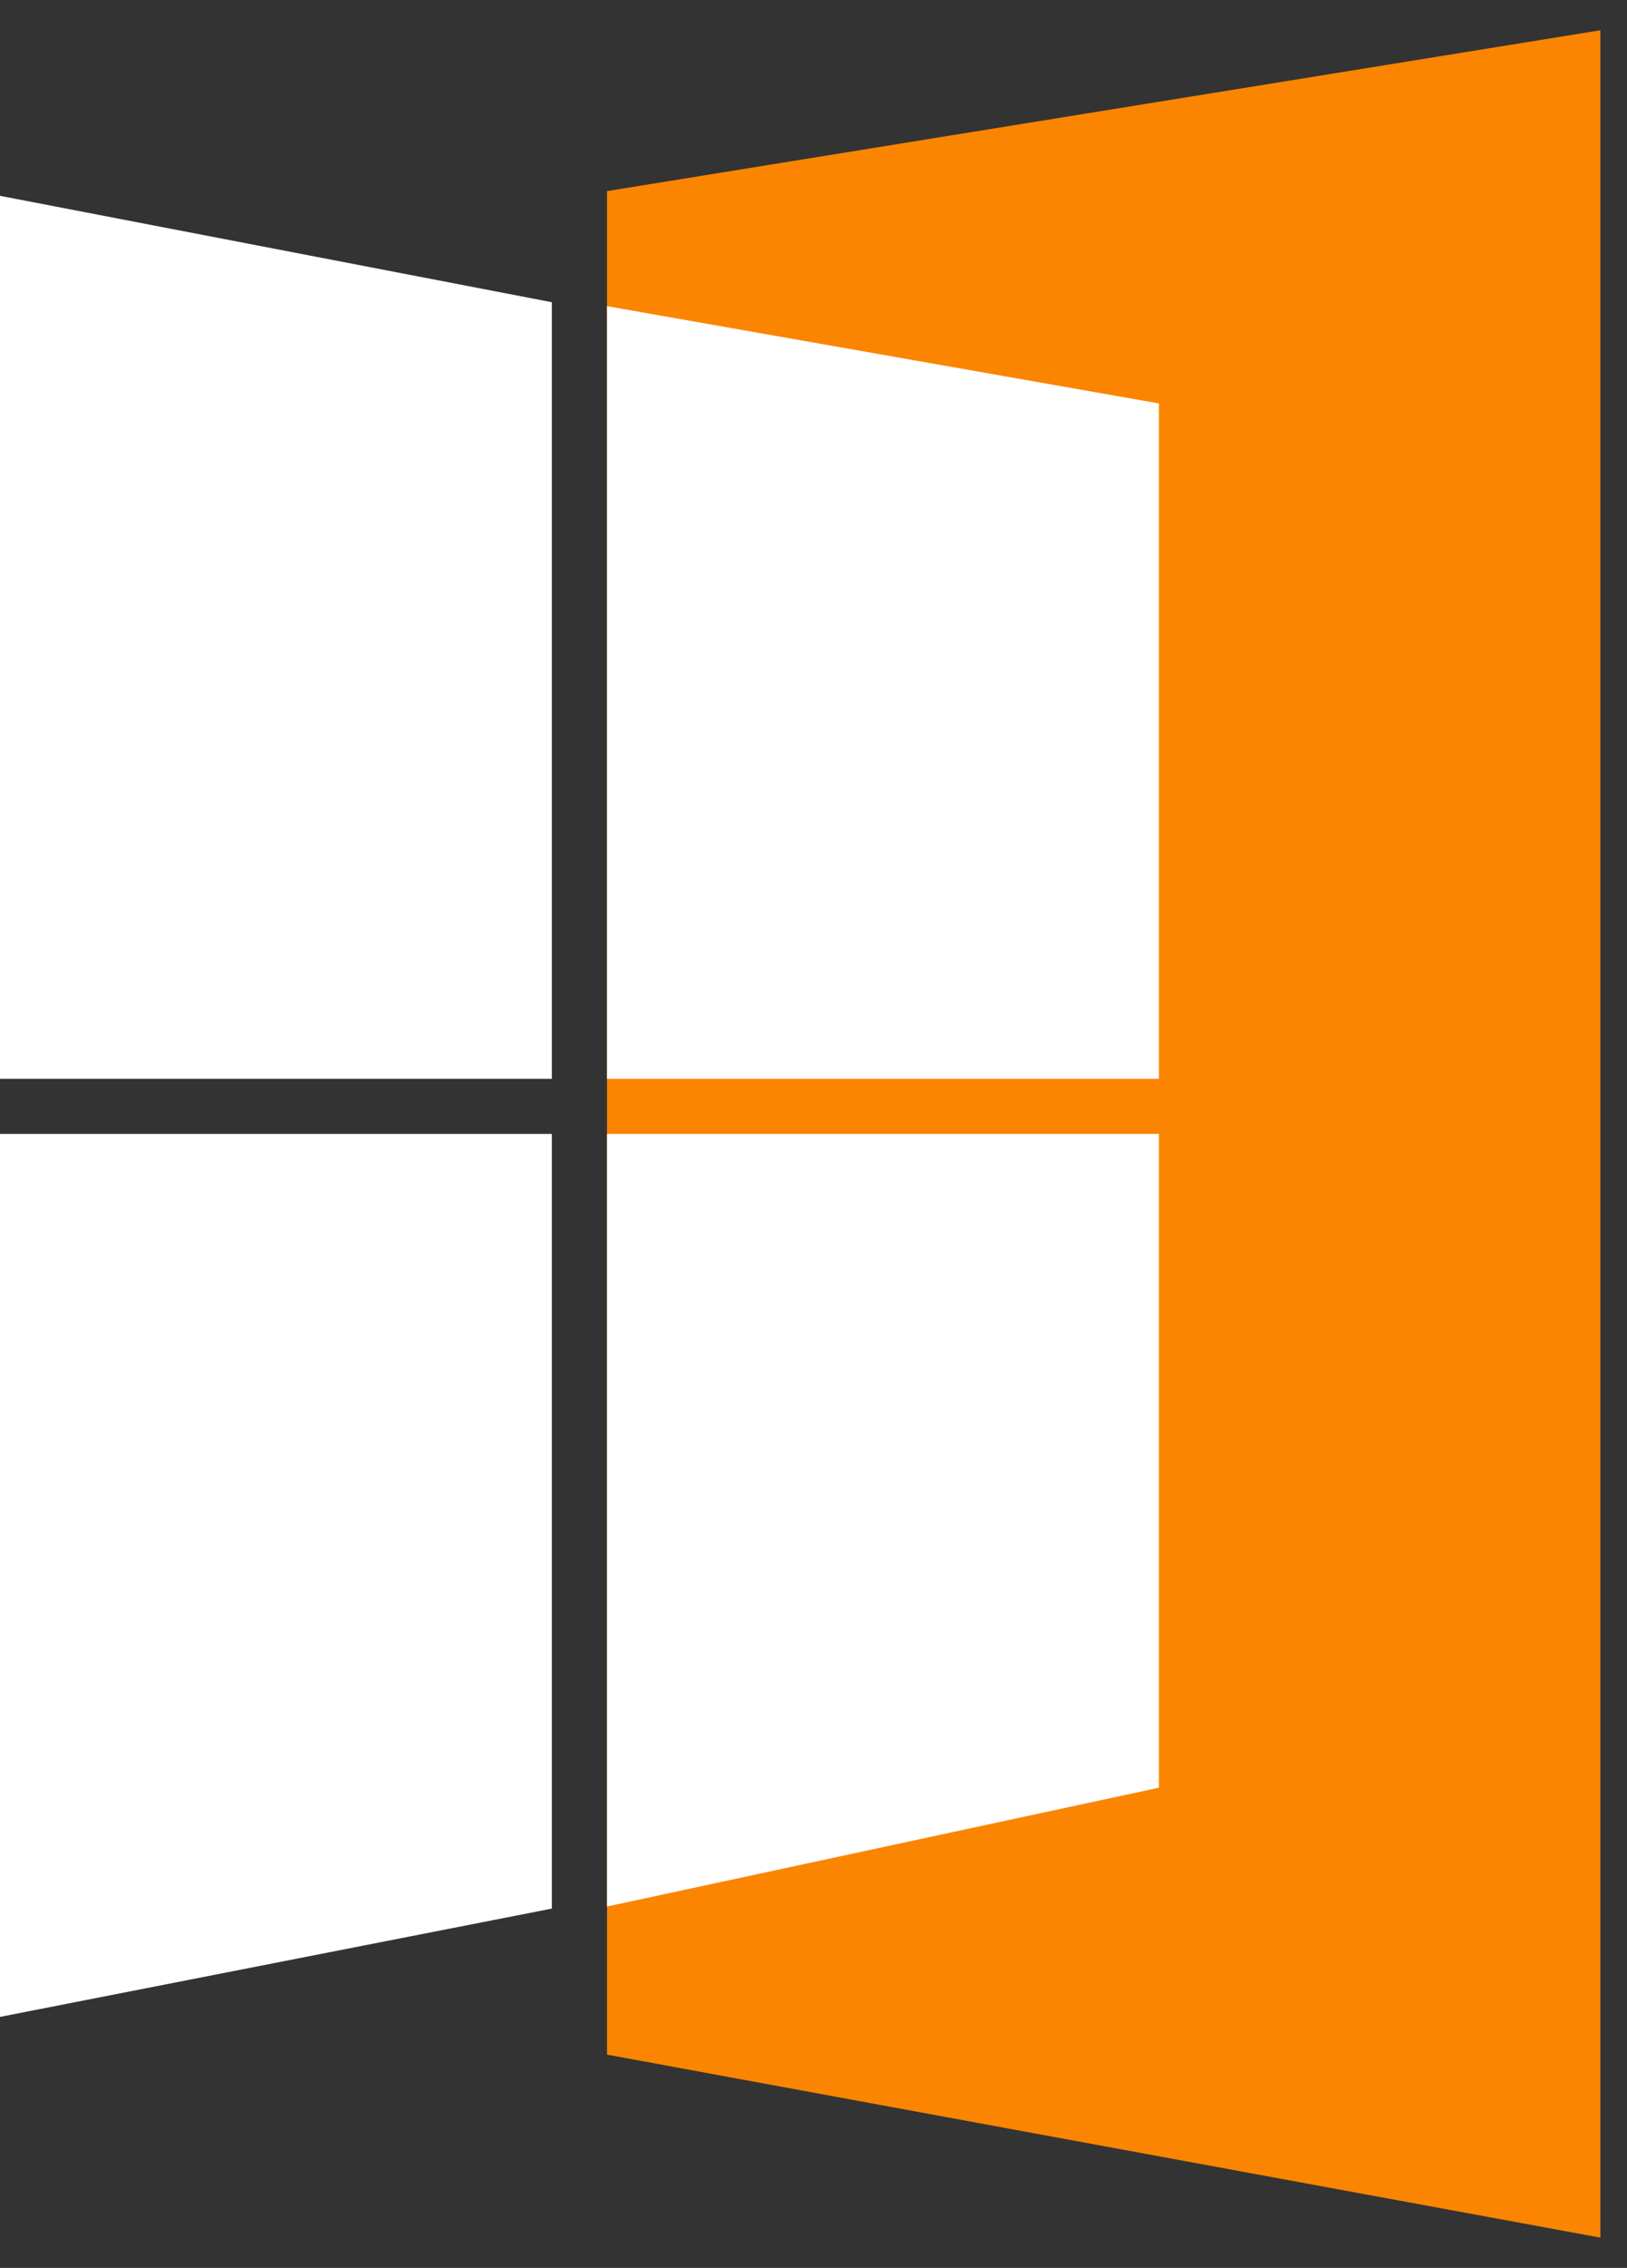 <svg width="33" height="46" viewBox="0 0 33 46" fill="none" xmlns="http://www.w3.org/2000/svg">
<rect x="0" y="0" width="33" height="46" fill="#333333" stroke="none"/>
<g clip-path="url(#clip0_265_1050)">
<path d="M12.312 6.014V3.876L32.46 0.614V45.386L12.312 41.674V6.014Z" fill="#FB8500"/>
</g>
<path d="M0 23H11.193V38.712L0 40.909V23Z" fill="white"/>
<path d="M0 3.972L11.193 6.13V21.881H0V3.972Z" fill="white"/>
<g clip-path="url(#clip1_265_1050)">
<path d="M12.312 23H23.505V36.26L12.312 38.67V23Z" fill="white"/>
</g>
<path d="M12.312 6.21L23.505 8.183V21.881H12.312V6.21Z" fill="white"/>
<defs>
<clipPath id="clip0_265_1050">
<rect width="20.148" height="44.772" fill="white" transform="translate(12.312 0.614)"/>
</clipPath>
<clipPath id="clip1_265_1050">
<rect width="11.193" height="15.67" fill="white" transform="translate(12.312 23)"/>
</clipPath>
</defs>
</svg>
